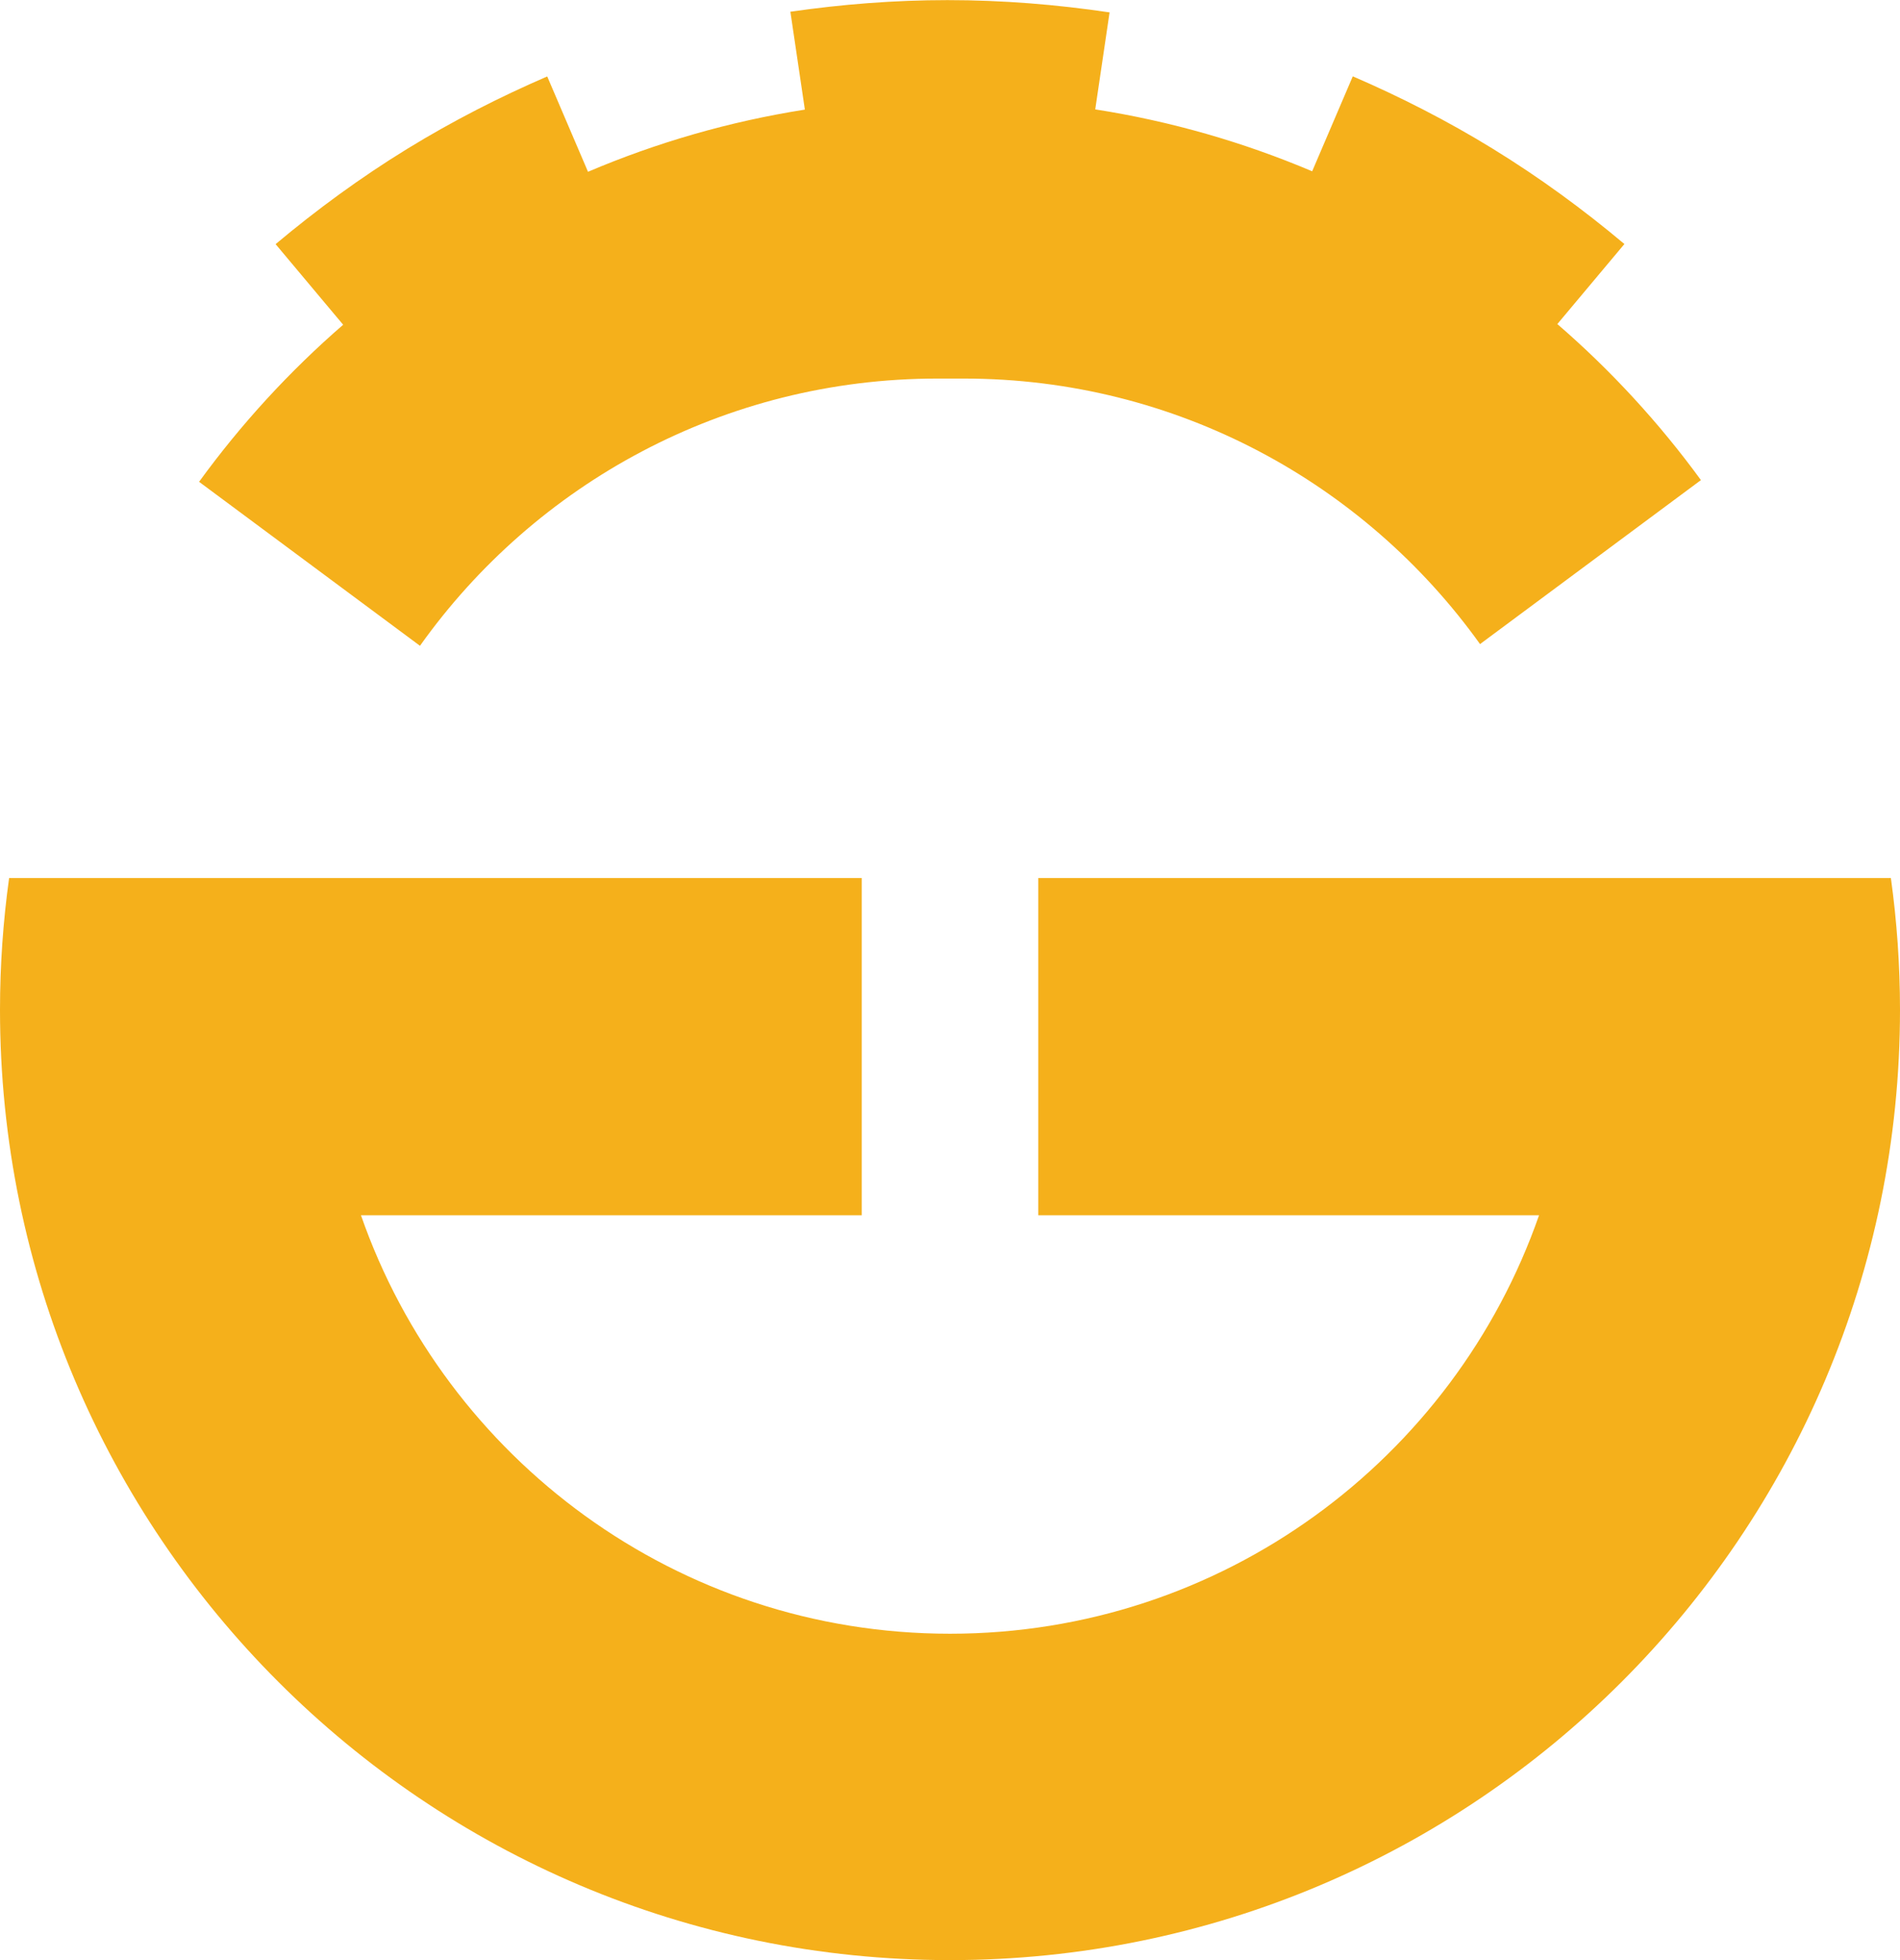 <?xml version="1.0" encoding="UTF-8"?>
<svg id="Livello_2" data-name="Livello 2" xmlns="http://www.w3.org/2000/svg" viewBox="0 0 343.88 354.62">
  <defs>
    <style>
      .cls-1 {
        fill: #f5b01b;
      }
    </style>
  </defs>
  <g id="Livello_1-2" data-name="Livello 1">
    <g>
      <path class="cls-1" d="M342.22,158.85h-154.3v61.02h90.63c-15.37,44.08-57.3,75.71-106.61,75.71h0c-49.32,0-91.24-31.63-106.61-75.71h90.63v-61.02H1.65c-1.08,7.79-1.65,15.75-1.65,23.84h0c0,94.96,76.98,171.94,171.94,171.94h0c94.96,0,171.94-76.98,171.94-171.94h0c0-8.09-.57-16.04-1.65-23.84Z"/>
      <path class="cls-1" d="M281.87,58.62l1.14-1.36,10.99-13.11c-7.42-6.23-15.34-12.03-23.84-17.25-8.23-5.06-16.71-9.37-25.32-13.09l-6.8,15.89-.55,1.29c-12.4-5.25-25.56-9.06-39.26-11.2l.09-.63,2.5-16.92c-9.58-1.42-19.37-2.22-29.34-2.22h0c-9.66,0-19.14.76-28.43,2.1l2.53,17.1.09.61c-13.71,2.16-26.86,5.98-39.25,11.25l-.58-1.36-6.8-15.89c-8.62,3.73-17.09,8.04-25.32,13.09-8.5,5.22-16.42,11.03-23.84,17.25l10.99,13.11,1.24,1.47c-9.74,8.44-18.49,17.98-26.08,28.42l39.98,29.67c20.82-29.26,55.01-48.35,93.65-48.35h4.78c38.51,0,72.59,18.96,93.43,48.04l39.98-29.67c-7.57-10.37-16.29-19.85-25.99-28.23Z"/>
    </g>
  </g>
</svg>